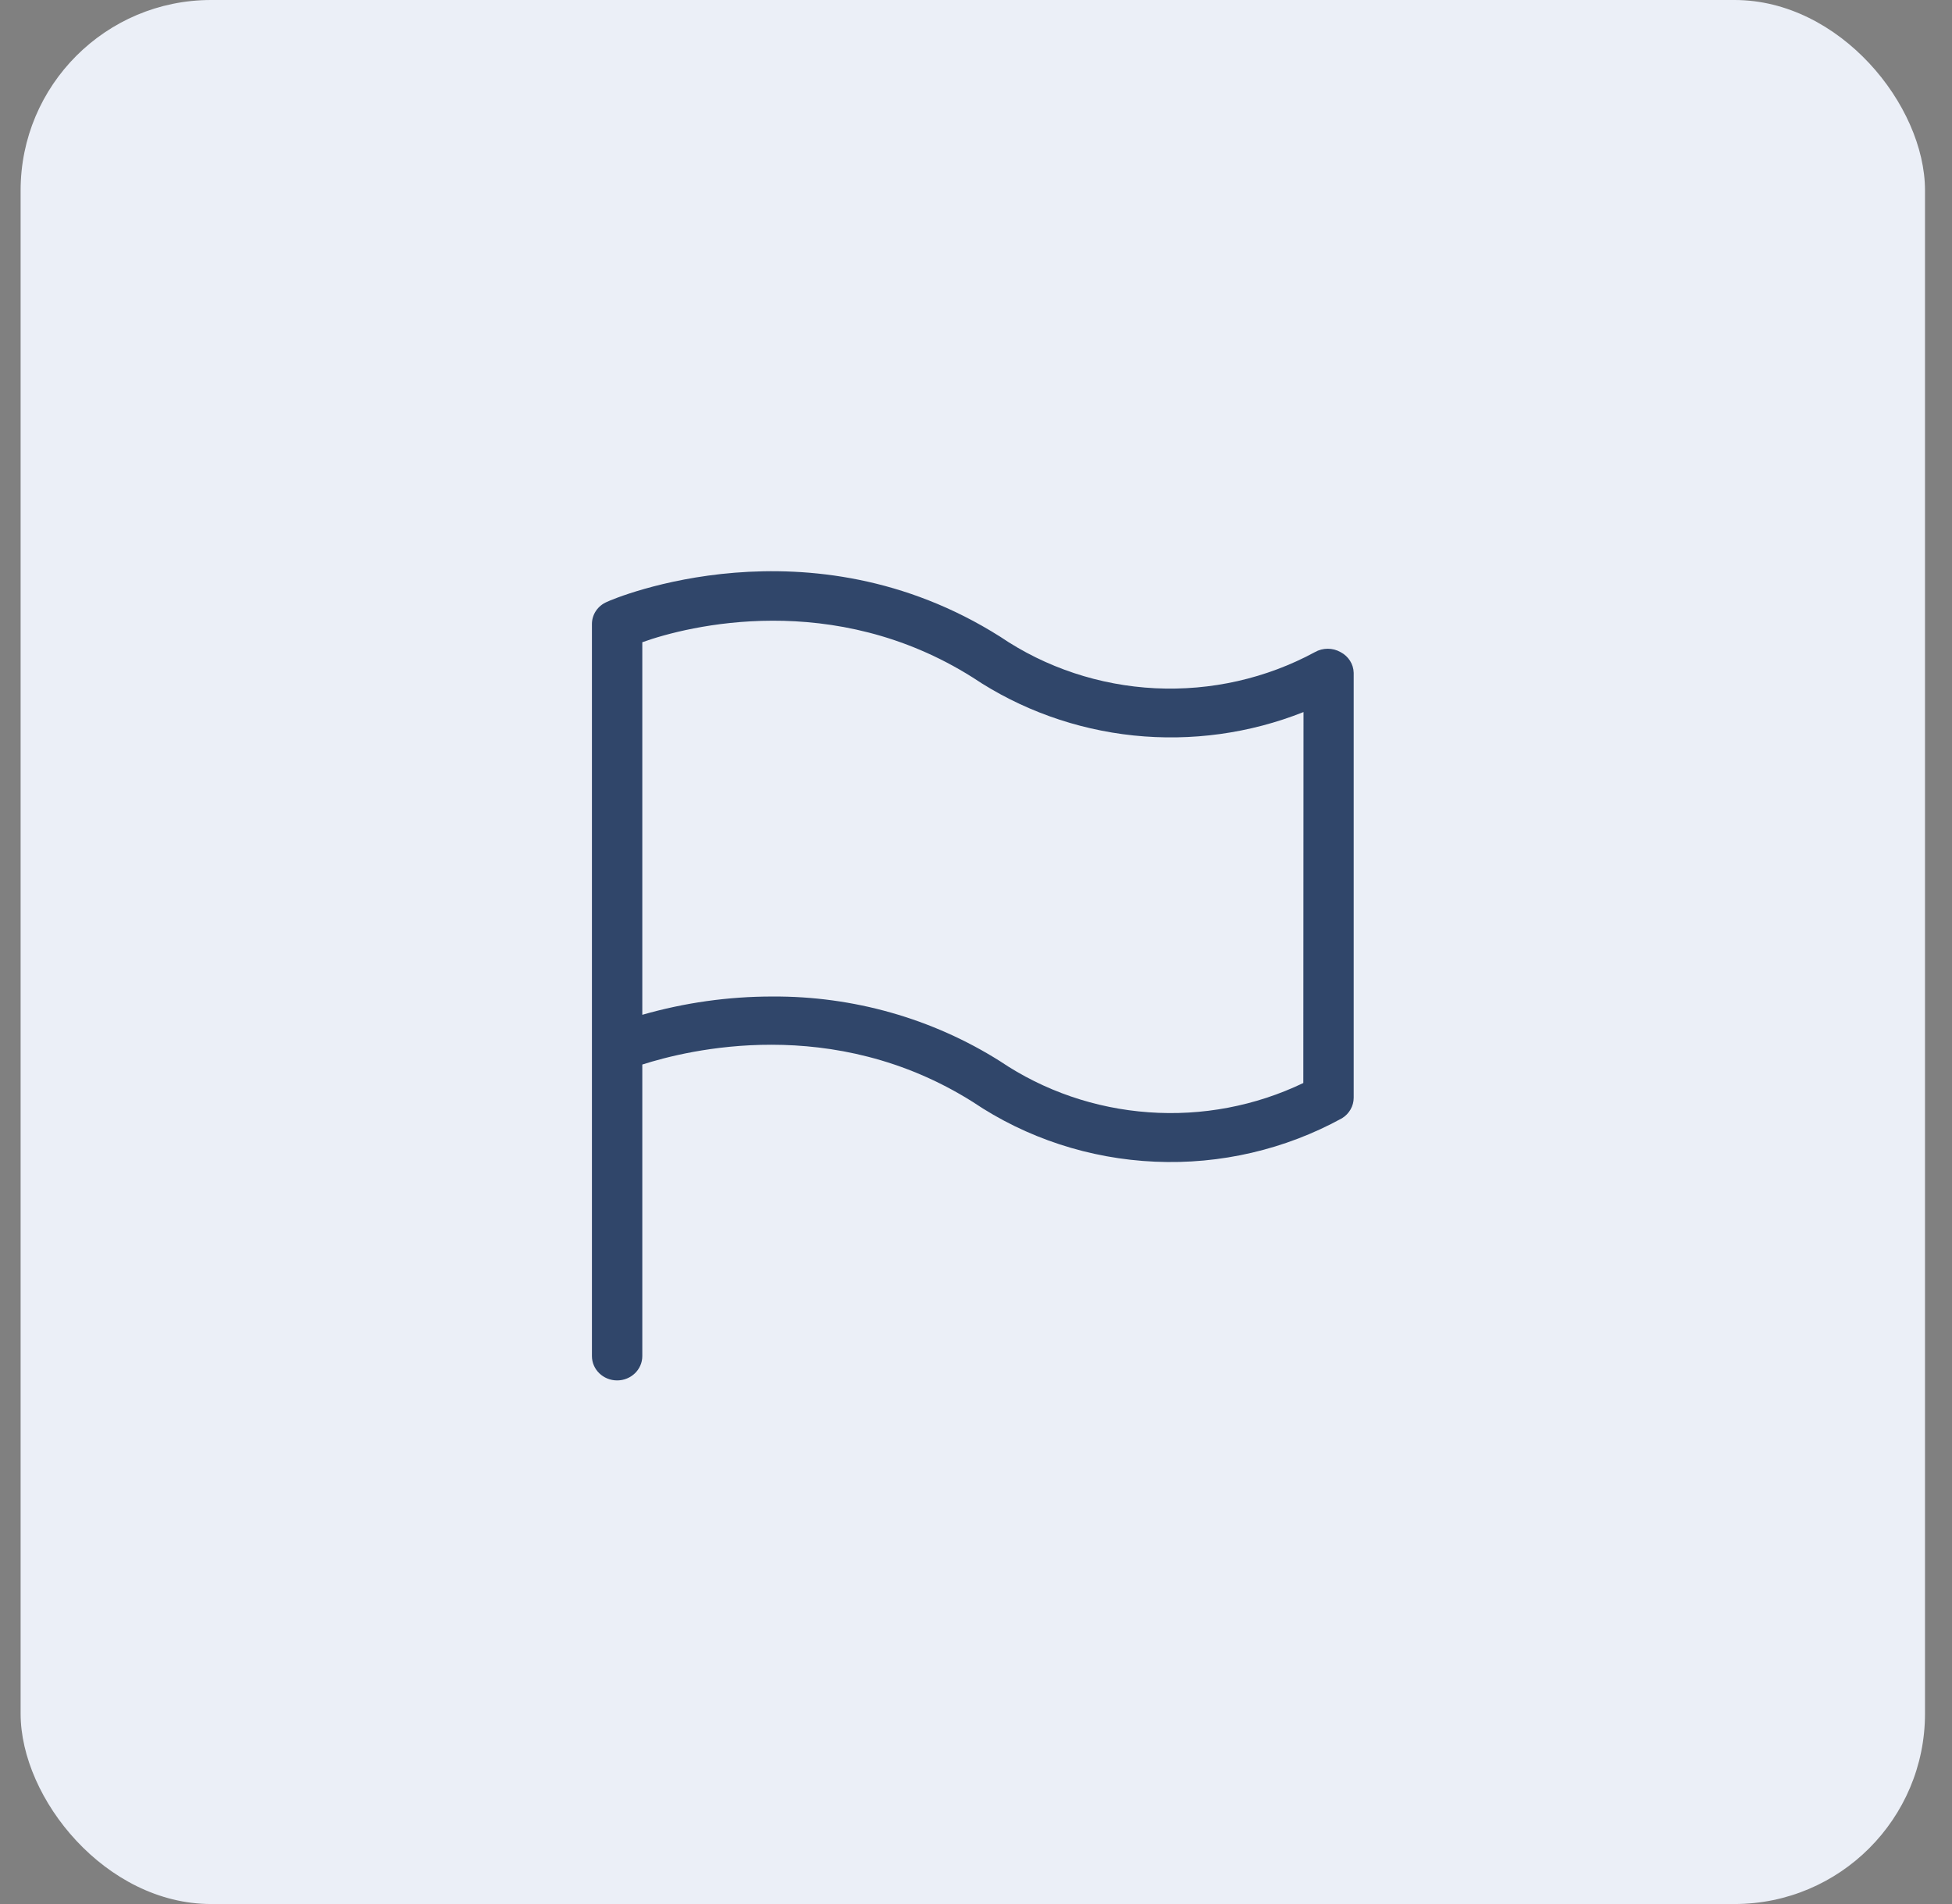 <?xml version="1.0" encoding="UTF-8"?> <svg xmlns="http://www.w3.org/2000/svg" width="41" height="40" viewBox="0 0 41 40" fill="none"><rect x="0" y="0" width="41" height="40" fill="#808080" stroke="none"/><rect x="0.433" width="40" height="40" rx="4" fill="#EBEFF7"></rect><path d="M28.158 13.7C27.991 13.605 27.785 13.605 27.618 13.7C26.597 14.253 25.434 14.516 24.265 14.459C23.095 14.401 21.966 14.026 21.008 13.376C16.999 10.841 12.898 12.57 12.747 12.645C12.556 12.726 12.434 12.907 12.433 13.107V28.489C12.433 28.771 12.67 29 12.962 29C13.254 29 13.491 28.771 13.491 28.489V22.364C14.439 22.061 17.492 21.296 20.433 23.15C21.56 23.91 22.887 24.345 24.26 24.405C25.633 24.466 26.996 24.148 28.19 23.491C28.341 23.397 28.433 23.235 28.433 23.062V14.135C28.429 13.953 28.324 13.787 28.158 13.7L28.158 13.7ZM27.375 22.752C26.369 23.235 25.247 23.448 24.127 23.367C23.006 23.287 21.929 22.917 21.008 22.296C19.585 21.397 17.92 20.924 16.22 20.935C15.296 20.935 14.377 21.065 13.491 21.319V13.492C14.457 13.145 17.507 12.386 20.433 14.234C21.436 14.906 22.597 15.324 23.81 15.451C25.024 15.577 26.25 15.408 27.379 14.959L27.375 22.752Z" fill="#30466A"></path></svg> 